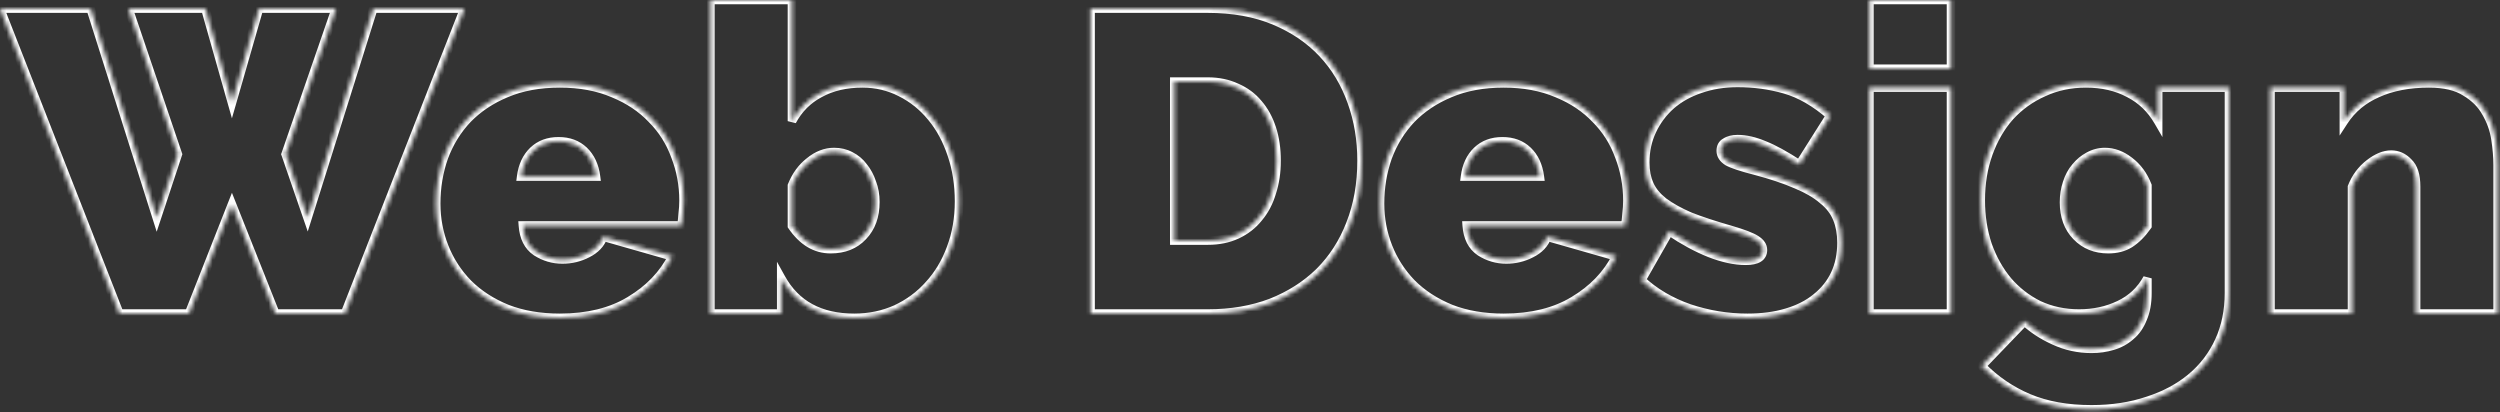 <svg width="582" height="96" viewBox="0 0 582 96" fill="none" xmlns="http://www.w3.org/2000/svg">
<rect x="0" y="0" width="582" height="96" fill="#333333" stroke="none"/>
<mask id="path-1-inside-1_84_106" fill="white">
<path fill-rule="evenodd" clip-rule="evenodd" d="M181.875 64.8C185.275 70.933 190.942 74 198.875 74C202.342 74 205.575 73.333 208.575 72C211.575 70.6 214.142 68.7 216.275 66.3C218.475 63.9 220.175 61.067 221.375 57.8C222.642 54.467 223.275 50.833 223.275 46.9C223.275 42.967 222.708 39.333 221.575 36C220.442 32.6 218.875 29.7 216.875 27.3C214.875 24.833 212.475 22.9 209.675 21.5C206.942 20.1 203.975 19.4 200.775 19.4C196.975 19.4 193.675 20.167 190.875 21.7C188.075 23.167 185.908 25.333 184.375 28.2V0H165.375V73H181.875V64.8ZM200.875 55C199.008 57 196.508 58 193.375 58C189.842 58 186.842 56.2 184.375 52.6V43.2C185.308 40.867 186.675 39 188.475 37.6C190.275 36.133 192.175 35.4 194.175 35.4C195.575 35.4 196.842 35.7 197.975 36.3C199.175 36.9 200.175 37.733 200.975 38.8C201.842 39.867 202.508 41.1 202.975 42.5C203.508 43.9 203.775 45.4 203.775 47C203.775 50.333 202.808 53 200.875 55ZM435.199 20.4V73H454.199V20.4H435.199ZM435.199 0V16H454.199V0H435.199ZM484.012 73C480.612 73 477.479 72.333 474.612 71C471.812 69.6 469.412 67.733 467.412 65.4C465.412 63 463.846 60.2 462.712 57C461.646 53.8 461.112 50.333 461.112 46.6C461.112 42.667 461.712 39.033 462.912 35.7C464.112 32.367 465.779 29.5 467.912 27.1C470.112 24.7 472.712 22.833 475.712 21.5C478.712 20.1 482.012 19.4 485.612 19.4C489.412 19.4 492.746 20.167 495.612 21.7C498.479 23.167 500.746 25.333 502.412 28.2V20.4H518.912V68.2C518.912 72.333 518.146 76.067 516.612 79.4C515.079 82.733 512.912 85.567 510.112 87.9C507.312 90.233 503.946 92.033 500.012 93.3C496.079 94.633 491.712 95.3 486.912 95.3C481.312 95.3 476.446 94.433 472.312 92.7C468.179 90.967 464.512 88.467 461.312 85.2L471.312 74.8C473.246 76.6 475.546 78.1 478.212 79.3C480.946 80.567 483.846 81.2 486.912 81.2C488.646 81.2 490.279 80.967 491.812 80.5C493.412 80.033 494.812 79.267 496.012 78.2C497.212 77.2 498.146 75.867 498.812 74.2C499.546 72.533 499.912 70.533 499.912 68.2V64.8C498.379 67.6 496.179 69.667 493.312 71C490.512 72.333 487.412 73 484.012 73ZM490.812 58C492.746 58 494.412 57.567 495.812 56.7C497.279 55.767 498.646 54.4 499.912 52.6V43.2C498.979 40.8 497.579 38.9 495.712 37.5C493.912 36.1 492.012 35.4 490.012 35.4C488.679 35.4 487.412 35.733 486.212 36.4C485.079 37 484.079 37.833 483.212 38.9C482.346 39.9 481.679 41.133 481.212 42.6C480.746 44 480.512 45.5 480.512 47.1C480.512 50.367 481.479 53 483.412 55C485.346 57 487.812 58 490.812 58ZM581.459 73H562.459V43.4C562.459 40.8 561.859 38.933 560.659 37.8C559.525 36.6 558.192 36 556.659 36C555.059 36 553.359 36.7 551.559 38.1C549.759 39.5 548.425 41.3 547.559 43.5V73H528.559V20.4H545.659V28.2C547.525 25.333 550.125 23.167 553.459 21.7C556.859 20.167 560.859 19.4 565.459 19.4C569.059 19.4 571.892 20.067 573.959 21.4C576.092 22.667 577.692 24.267 578.759 26.2C579.892 28.133 580.625 30.2 580.959 32.4C581.292 34.6 581.459 36.6 581.459 38.4V73ZM406.802 74C402.202 74 397.702 73.267 393.302 71.8C388.902 70.267 385.168 68.067 382.102 65.2L388.602 53.8C391.868 56 395.002 57.7 398.002 58.9C401.068 60.1 403.868 60.7 406.402 60.7C409.068 60.7 410.402 59.867 410.402 58.2C410.402 57.267 409.868 56.467 408.802 55.8C407.802 55.133 405.802 54.367 402.802 53.5C399.068 52.433 395.935 51.4 393.402 50.4C390.935 49.333 388.902 48.2 387.302 47C385.768 45.8 384.668 44.467 384.002 43C383.335 41.533 383.002 39.8 383.002 37.8C383.002 35.133 383.535 32.667 384.602 30.4C385.668 28.133 387.135 26.167 389.002 24.5C390.935 22.833 393.202 21.567 395.802 20.7C398.468 19.767 401.368 19.3 404.502 19.3C408.368 19.3 412.035 19.8 415.502 20.8C419.035 21.8 422.568 23.833 426.102 26.9L418.902 38.3C415.635 36.167 412.902 34.667 410.702 33.8C408.502 32.867 406.435 32.4 404.502 32.4C403.368 32.4 402.435 32.633 401.702 33.1C400.968 33.5 400.602 34.167 400.602 35.1C400.602 36.1 401.135 36.933 402.202 37.6C403.268 38.2 405.368 38.9 408.502 39.7C412.302 40.7 415.502 41.767 418.102 42.9C420.702 43.967 422.768 45.167 424.302 46.5C425.902 47.767 427.035 49.233 427.702 50.9C428.368 52.5 428.702 54.367 428.702 56.5C428.702 59.233 428.202 61.667 427.202 63.8C426.202 65.933 424.735 67.767 422.802 69.3C420.935 70.833 418.635 72 415.902 72.8C413.235 73.6 410.202 74 406.802 74ZM337.764 71.9C341.364 73.3 345.464 74 350.064 74C356.531 74 361.964 72.667 366.364 70C370.831 67.333 374.131 63.9 376.264 59.7L360.164 55.1C359.564 56.767 358.331 58.067 356.464 59C354.664 59.933 352.731 60.4 350.664 60.4C348.464 60.4 346.431 59.8 344.564 58.6C342.697 57.333 341.664 55.3 341.464 52.5H378.364C378.497 51.7 378.597 50.8 378.664 49.8C378.797 48.733 378.864 47.7 378.864 46.7C378.864 43.1 378.231 39.667 376.964 36.4C375.764 33.067 373.931 30.167 371.464 27.7C369.064 25.167 366.064 23.167 362.464 21.7C358.864 20.167 354.731 19.4 350.064 19.4C345.331 19.4 341.164 20.167 337.564 21.7C334.031 23.167 331.031 25.167 328.564 27.7C326.164 30.233 324.331 33.2 323.064 36.6C321.864 40 321.264 43.6 321.264 47.4C321.264 50.933 321.897 54.3 323.164 57.5C324.431 60.7 326.264 63.533 328.664 66C331.131 68.467 334.164 70.433 337.764 71.9ZM355.664 35.1C357.197 36.567 358.131 38.567 358.464 41.1H341.064C341.397 38.567 342.331 36.567 343.864 35.1C345.397 33.633 347.364 32.9 349.764 32.9C352.164 32.9 354.131 33.633 355.664 35.1ZM253.882 73V2H281.182C287.049 2 292.215 2.933 296.682 4.8C301.149 6.667 304.882 9.2 307.882 12.4C310.882 15.6 313.149 19.367 314.682 23.7C316.215 27.967 316.982 32.533 316.982 37.4C316.982 42.8 316.115 47.7 314.382 52.1C312.715 56.433 310.315 60.167 307.182 63.3C304.049 66.367 300.282 68.767 295.882 70.5C291.482 72.167 286.582 73 281.182 73H253.882ZM297.182 37.4C297.182 34.667 296.815 32.167 296.082 29.9C295.349 27.633 294.282 25.7 292.882 24.1C291.549 22.5 289.882 21.267 287.882 20.4C285.882 19.467 283.649 19 281.182 19H273.382V56H281.182C283.715 56 285.982 55.533 287.982 54.6C289.982 53.667 291.649 52.367 292.982 50.7C294.382 49.033 295.415 47.067 296.082 44.8C296.815 42.533 297.182 40.067 297.182 37.4ZM130.337 74C125.737 74 121.637 73.3 118.037 71.9C114.437 70.433 111.404 68.467 108.937 66C106.537 63.533 104.704 60.7 103.437 57.5C102.171 54.3 101.537 50.933 101.537 47.4C101.537 43.6 102.137 40 103.337 36.6C104.604 33.2 106.437 30.233 108.837 27.7C111.304 25.167 114.304 23.167 117.837 21.7C121.437 20.167 125.604 19.4 130.337 19.4C135.004 19.4 139.137 20.167 142.737 21.7C146.337 23.167 149.337 25.167 151.737 27.7C154.204 30.167 156.037 33.067 157.237 36.4C158.504 39.667 159.137 43.1 159.137 46.7C159.137 47.7 159.071 48.733 158.937 49.8C158.871 50.8 158.771 51.7 158.637 52.5H121.737C121.937 55.3 122.971 57.333 124.837 58.6C126.704 59.8 128.737 60.4 130.937 60.4C133.004 60.4 134.937 59.933 136.737 59C138.604 58.067 139.837 56.767 140.437 55.1L156.537 59.7C154.404 63.9 151.104 67.333 146.637 70C142.237 72.667 136.804 74 130.337 74ZM138.737 41.1C138.404 38.567 137.471 36.567 135.937 35.1C134.404 33.633 132.437 32.9 130.037 32.9C127.637 32.9 125.671 33.633 124.137 35.1C122.604 36.567 121.671 38.567 121.337 41.1H138.737ZM47.8 2H29.9L41.4 35.9L36.5 50.7L21.1 2H0L27.8 73H44L54 47.6L64.1 73H80.3L108.1 2H86.9L71.6 50.7L66.5 35.9L78.2 2H60.3L54 23.9L47.8 2Z"/>
</mask>
<path d="M181.875 64.8L182.75 64.315L180.875 60.934V64.8H181.875ZM208.575 72L208.981 72.914L208.99 72.91L208.998 72.906L208.575 72ZM216.275 66.3L215.538 65.624L215.533 65.63L215.528 65.636L216.275 66.3ZM221.375 57.8L220.44 57.445L220.436 57.455L221.375 57.8ZM221.575 36L220.626 36.316L220.628 36.322L221.575 36ZM216.875 27.3L216.098 27.93L216.107 27.94L216.875 27.3ZM209.675 21.5L209.219 22.39L209.228 22.394L209.675 21.5ZM190.875 21.7L191.339 22.586L191.347 22.581L191.355 22.577L190.875 21.7ZM184.375 28.2H183.375L185.257 28.672L184.375 28.2ZM184.375 0H185.375V-1H184.375V0ZM165.375 0V-1H164.375V0H165.375ZM165.375 73H164.375V74H165.375V73ZM181.875 73V74H182.875V73H181.875ZM200.875 55L200.156 54.305L200.15 54.311L200.144 54.318L200.875 55ZM184.375 52.6H183.375V52.91L183.55 53.165L184.375 52.6ZM184.375 43.2L183.447 42.829L183.375 43.007V43.2H184.375ZM188.475 37.6L189.089 38.389L189.098 38.382L189.107 38.375L188.475 37.6ZM197.975 36.3L197.507 37.184L197.517 37.189L197.528 37.194L197.975 36.3ZM200.975 38.8L200.175 39.4L200.187 39.416L200.199 39.431L200.975 38.8ZM202.975 42.5L202.026 42.816L202.033 42.836L202.041 42.856L202.975 42.5ZM435.199 73H434.199V74H435.199V73ZM435.199 20.4V19.4H434.199V20.4H435.199ZM454.199 73V74H455.199V73H454.199ZM454.199 20.4H455.199V19.4H454.199V20.4ZM435.199 16H434.199V17H435.199V16ZM435.199 0V-1H434.199V0H435.199ZM454.199 16V17H455.199V16H454.199ZM454.199 0H455.199V-1H454.199V0ZM474.612 71L474.165 71.894L474.178 71.901L474.191 71.907L474.612 71ZM467.412 65.4L466.644 66.04L466.653 66.051L467.412 65.4ZM462.712 57L461.764 57.316L461.767 57.325L461.77 57.334L462.712 57ZM467.912 27.1L467.175 26.424L467.17 26.43L467.165 26.436L467.912 27.1ZM475.712 21.5L476.119 22.414L476.127 22.41L476.135 22.406L475.712 21.5ZM495.612 21.7L495.141 22.582L495.149 22.586L495.157 22.59L495.612 21.7ZM502.412 28.2L501.548 28.703L503.412 31.91V28.2H502.412ZM502.412 20.4V19.4H501.412V20.4H502.412ZM518.912 20.4H519.912V19.4H518.912V20.4ZM516.612 79.4L517.521 79.818L517.521 79.818L516.612 79.4ZM500.012 93.3L499.706 92.348L499.699 92.35L499.691 92.353L500.012 93.3ZM472.312 92.7L471.926 93.622L471.926 93.622L472.312 92.7ZM461.312 85.2L460.592 84.507L459.919 85.206L460.598 85.9L461.312 85.2ZM471.312 74.8L471.994 74.068L471.274 73.397L470.592 74.107L471.312 74.8ZM478.212 79.3L478.633 78.392L478.623 78.388L478.212 79.3ZM491.812 80.5L491.532 79.54L491.521 79.543L491.812 80.5ZM496.012 78.2L495.372 77.432L495.36 77.442L495.348 77.453L496.012 78.2ZM498.812 74.2L497.897 73.797L497.89 73.813L497.884 73.829L498.812 74.2ZM499.912 64.8H500.912L499.035 64.32L499.912 64.8ZM493.312 71L492.891 70.093L492.882 70.097L493.312 71ZM495.812 56.7L496.339 57.55L496.349 57.544L495.812 56.7ZM499.912 52.6L500.73 53.175L500.912 52.916V52.6H499.912ZM499.912 43.2H500.912V43.012L500.844 42.837L499.912 43.2ZM495.712 37.5L495.098 38.289L495.105 38.295L495.112 38.3L495.712 37.5ZM486.212 36.4L486.68 37.284L486.689 37.279L486.698 37.274L486.212 36.4ZM483.212 38.9L483.968 39.555L483.979 39.543L483.989 39.531L483.212 38.9ZM481.212 42.6L482.161 42.916L482.165 42.903L481.212 42.6ZM483.412 55L484.131 54.305L484.131 54.305L483.412 55ZM562.459 73H561.459V74H562.459V73ZM581.459 73V74H582.459V73H581.459ZM560.659 37.8L559.932 38.486L559.951 38.507L559.972 38.527L560.659 37.8ZM547.559 43.5L546.628 43.133L546.559 43.31V43.5H547.559ZM547.559 73V74H548.559V73H547.559ZM528.559 73H527.559V74H528.559V73ZM528.559 20.4V19.4H527.559V20.4H528.559ZM545.659 20.4H546.659V19.4H545.659V20.4ZM545.659 28.2H544.659V31.568L546.497 28.746L545.659 28.2ZM553.459 21.7L553.861 22.615L553.87 22.611L553.459 21.7ZM573.959 21.4L573.416 22.24L573.432 22.25L573.448 22.26L573.959 21.4ZM578.759 26.2L577.883 26.683L577.889 26.694L577.896 26.706L578.759 26.2ZM393.302 71.8L392.972 72.744L392.985 72.749L393.302 71.8ZM382.102 65.2L381.233 64.705L380.842 65.391L381.419 65.931L382.102 65.2ZM388.602 53.8L389.16 52.971L388.267 52.369L387.733 53.305L388.602 53.8ZM398.002 58.9L397.63 59.829L397.637 59.831L398.002 58.9ZM408.802 55.8L408.247 56.632L408.259 56.64L408.272 56.648L408.802 55.8ZM402.802 53.5L403.079 52.539L403.076 52.538L402.802 53.5ZM393.402 50.4L393.005 51.318L393.019 51.324L393.034 51.33L393.402 50.4ZM387.302 47L386.685 47.788L386.693 47.794L386.702 47.8L387.302 47ZM384.002 43L383.091 43.414L383.091 43.414L384.002 43ZM389.002 24.5L388.349 23.743L388.342 23.748L388.336 23.754L389.002 24.5ZM395.802 20.7L396.118 21.649L396.125 21.646L396.132 21.644L395.802 20.7ZM415.502 20.8L415.224 21.761L415.229 21.762L415.502 20.8ZM426.102 26.9L426.947 27.434L427.406 26.708L426.757 26.145L426.102 26.9ZM418.902 38.3L418.355 39.137L419.205 39.693L419.747 38.834L418.902 38.3ZM410.702 33.8L410.311 34.721L410.323 34.726L410.335 34.73L410.702 33.8ZM401.702 33.1L402.18 33.978L402.21 33.962L402.238 33.944L401.702 33.1ZM402.202 37.6L401.672 38.448L401.691 38.46L401.711 38.472L402.202 37.6ZM408.502 39.7L408.756 38.733L408.749 38.731L408.502 39.7ZM418.102 42.9L417.702 43.817L417.712 43.821L417.722 43.825L418.102 42.9ZM424.302 46.5L423.645 47.255L423.663 47.27L423.681 47.284L424.302 46.5ZM427.702 50.9L426.773 51.271L426.776 51.278L426.778 51.285L427.702 50.9ZM422.802 69.3L422.18 68.516L422.173 68.522L422.167 68.527L422.802 69.3ZM415.902 72.8L415.621 71.84L415.614 71.842L415.902 72.8ZM337.764 71.9L337.387 72.826L337.394 72.829L337.402 72.832L337.764 71.9ZM366.364 70L365.851 69.141L365.846 69.145L366.364 70ZM376.264 59.7L377.156 60.153L377.705 59.072L376.539 58.738L376.264 59.7ZM360.164 55.1L360.439 54.138L359.54 53.882L359.223 54.761L360.164 55.1ZM356.464 59L356.017 58.105L356.01 58.109L356.004 58.112L356.464 59ZM344.564 58.6L344.003 59.427L344.013 59.434L344.023 59.441L344.564 58.6ZM341.464 52.5V51.5H340.39L340.467 52.571L341.464 52.5ZM378.364 52.5V53.5H379.211L379.35 52.664L378.364 52.5ZM378.664 49.8L377.672 49.676L377.668 49.705L377.666 49.733L378.664 49.8ZM376.964 36.4L376.023 36.739L376.027 36.75L376.032 36.761L376.964 36.4ZM371.464 27.7L370.738 28.388L370.747 28.398L370.757 28.407L371.464 27.7ZM362.464 21.7L362.072 22.62L362.079 22.623L362.087 22.626L362.464 21.7ZM337.564 21.7L337.947 22.623L337.956 22.62L337.564 21.7ZM328.564 27.7L327.848 27.002L327.838 27.012L328.564 27.7ZM323.064 36.6L322.127 36.251L322.124 36.259L322.121 36.267L323.064 36.6ZM328.664 66L327.947 66.697L327.957 66.707L328.664 66ZM358.464 41.1V42.1H359.604L359.456 40.969L358.464 41.1ZM355.664 35.1L354.973 35.822L354.973 35.822L355.664 35.1ZM341.064 41.1L340.073 40.969L339.924 42.1H341.064V41.1ZM343.864 35.1L344.555 35.822L344.555 35.822L343.864 35.1ZM253.882 2V1H252.882V2H253.882ZM253.882 73H252.882V74H253.882V73ZM307.882 12.4L307.152 13.084L307.152 13.084L307.882 12.4ZM314.682 23.7L313.739 24.034L313.741 24.038L314.682 23.7ZM314.382 52.1L313.452 51.733L313.449 51.741L314.382 52.1ZM307.182 63.3L307.881 64.015L307.889 64.007L307.182 63.3ZM295.882 70.5L296.236 71.435L296.248 71.43L295.882 70.5ZM292.882 24.1L292.114 24.74L292.121 24.749L292.129 24.759L292.882 24.1ZM287.882 20.4L287.459 21.306L287.472 21.312L287.484 21.318L287.882 20.4ZM273.382 19V18H272.382V19H273.382ZM273.382 56H272.382V57H273.382V56ZM292.982 50.7L292.216 50.057L292.209 50.066L292.201 50.075L292.982 50.7ZM296.082 44.8L295.13 44.492L295.126 44.505L295.123 44.518L296.082 44.8ZM118.037 71.9L117.66 72.826L117.668 72.829L117.675 72.832L118.037 71.9ZM108.937 66L108.221 66.697L108.23 66.707L108.937 66ZM103.337 36.6L102.4 36.251L102.397 36.259L102.394 36.267L103.337 36.6ZM108.837 27.7L108.121 27.002L108.112 27.012L108.837 27.7ZM117.837 21.7L118.221 22.623L118.229 22.62L117.837 21.7ZM142.737 21.7L142.346 22.62L142.353 22.623L142.36 22.626L142.737 21.7ZM151.737 27.7L151.012 28.388L151.021 28.398L151.03 28.407L151.737 27.7ZM157.237 36.4L156.297 36.739L156.301 36.75L156.305 36.761L157.237 36.4ZM158.937 49.8L157.945 49.676L157.942 49.705L157.94 49.733L158.937 49.8ZM158.637 52.5V53.5H159.485L159.624 52.664L158.637 52.5ZM121.737 52.5V51.5H120.663L120.74 52.571L121.737 52.5ZM124.837 58.6L124.276 59.427L124.286 59.434L124.297 59.441L124.837 58.6ZM136.737 59L136.29 58.105L136.284 58.109L136.277 58.112L136.737 59ZM140.437 55.1L140.712 54.138L139.813 53.882L139.497 54.761L140.437 55.1ZM156.537 59.7L157.429 60.153L157.978 59.072L156.812 58.738L156.537 59.7ZM146.637 70L146.125 69.141L146.119 69.145L146.637 70ZM135.937 35.1L135.246 35.822L135.246 35.822L135.937 35.1ZM138.737 41.1V42.1H139.878L139.729 40.969L138.737 41.1ZM124.137 35.1L124.829 35.822L124.829 35.822L124.137 35.1ZM121.337 41.1L120.346 40.969L120.197 42.1H121.337V41.1ZM29.9 2V1H28.505L28.953 2.321L29.9 2ZM47.8 2L48.762 1.728L48.556 1H47.8V2ZM41.4 35.9L42.349 36.214L42.455 35.896L42.347 35.579L41.4 35.9ZM36.5 50.7L35.547 51.002L36.478 53.948L37.449 51.014L36.5 50.7ZM21.1 2L22.053 1.698L21.833 1H21.1V2ZM0 2V1H-1.465L-0.931 2.365L0 2ZM27.8 73L26.869 73.365L27.118 74H27.8V73ZM44 73V74H44.681L44.931 73.366L44 73ZM54 47.6L54.929 47.23L53.995 44.882L53.069 47.234L54 47.6ZM64.1 73L63.171 73.37L63.422 74H64.1V73ZM80.3 73V74H80.982L81.231 73.365L80.3 73ZM108.1 2L109.031 2.365L109.565 1H108.1V2ZM86.9 2V1H86.166L85.946 1.7L86.9 2ZM71.6 50.7L70.655 51.026L71.644 53.897L72.554 51L71.6 50.7ZM66.5 35.9L65.555 35.574L65.442 35.9L65.555 36.226L66.5 35.9ZM78.2 2L79.145 2.326L79.603 1H78.2V2ZM60.3 2V1H59.547L59.339 1.724L60.3 2ZM54 23.9L53.038 24.172L53.992 27.544L54.961 24.177L54 23.9ZM198.875 73C191.247 73 185.947 70.083 182.75 64.315L181 65.285C184.603 71.784 190.636 75 198.875 75V73ZM208.169 71.086C205.304 72.359 202.21 73 198.875 73V75C202.474 75 205.846 74.307 208.981 72.914L208.169 71.086ZM215.528 65.636C213.488 67.931 211.033 69.75 208.152 71.094L208.998 72.906C212.117 71.45 214.796 69.469 217.022 66.964L215.528 65.636ZM220.436 57.455C219.278 60.608 217.644 63.327 215.538 65.624L217.012 66.976C219.306 64.473 221.072 61.525 222.314 58.145L220.436 57.455ZM222.275 46.9C222.275 50.724 221.66 54.236 220.44 57.445L222.31 58.155C223.624 54.697 224.275 50.942 224.275 46.9H222.275ZM220.628 36.322C221.722 39.54 222.275 43.063 222.275 46.9H224.275C224.275 42.87 223.694 39.127 222.522 35.678L220.628 36.322ZM216.107 27.94C218.016 30.231 219.527 33.017 220.626 36.316L222.524 35.684C221.357 32.183 219.734 29.169 217.643 26.66L216.107 27.94ZM209.228 22.394C211.898 23.73 214.187 25.572 216.098 27.93L217.652 26.67C215.563 24.095 213.052 22.07 210.122 20.606L209.228 22.394ZM200.775 20.4C203.823 20.4 206.633 21.065 209.219 22.39L210.131 20.61C207.25 19.135 204.127 18.4 200.775 18.4V20.4ZM191.355 22.577C193.982 21.139 197.111 20.4 200.775 20.4V18.4C196.839 18.4 193.368 19.195 190.395 20.823L191.355 22.577ZM185.257 28.672C186.698 25.977 188.722 23.957 191.339 22.586L190.411 20.814C187.428 22.377 185.118 24.69 183.493 27.728L185.257 28.672ZM183.375 0V28.2H185.375V0H183.375ZM165.375 1H184.375V-1H165.375V1ZM166.375 73V0H164.375V73H166.375ZM181.875 72H165.375V74H181.875V72ZM180.875 64.8V73H182.875V64.8H180.875ZM193.375 59C196.741 59 199.522 57.915 201.606 55.682L200.144 54.318C198.495 56.085 196.275 57 193.375 57V59ZM183.55 53.165C186.154 56.965 189.433 59 193.375 59V57C190.251 57 187.53 55.435 185.2 52.035L183.55 53.165ZM183.375 43.2V52.6H185.375V43.2H183.375ZM187.861 36.811C185.907 38.331 184.439 40.348 183.447 42.829L185.303 43.571C186.178 41.386 187.443 39.669 189.089 38.389L187.861 36.811ZM194.175 34.4C191.909 34.4 189.792 35.237 187.843 36.825L189.107 38.375C190.758 37.029 192.441 36.4 194.175 36.4V34.4ZM198.443 35.416C197.152 34.733 195.723 34.4 194.175 34.4V36.4C195.427 36.4 196.531 36.667 197.507 37.184L198.443 35.416ZM201.775 38.2C200.881 37.008 199.76 36.075 198.422 35.406L197.528 37.194C198.59 37.725 199.469 38.458 200.175 39.4L201.775 38.2ZM203.924 42.184C203.422 40.678 202.699 39.336 201.751 38.169L200.199 39.431C200.984 40.397 201.595 41.522 202.026 42.816L203.924 42.184ZM204.775 47C204.775 45.287 204.489 43.665 203.909 42.144L202.041 42.856C202.528 44.135 202.775 45.513 202.775 47H204.775ZM201.594 55.695C203.742 53.473 204.775 50.538 204.775 47H202.775C202.775 50.129 201.874 52.527 200.156 54.305L201.594 55.695ZM436.199 73V20.4H434.199V73H436.199ZM454.199 72H435.199V74H454.199V72ZM453.199 20.4V73H455.199V20.4H453.199ZM435.199 21.4H454.199V19.4H435.199V21.4ZM436.199 16V0H434.199V16H436.199ZM454.199 15H435.199V17H454.199V15ZM453.199 0V16H455.199V0H453.199ZM435.199 1H454.199V-1H435.199V1ZM474.191 71.907C477.199 73.306 480.478 74 484.012 74V72C480.747 72 477.759 71.361 475.034 70.093L474.191 71.907ZM466.653 66.051C468.742 68.487 471.248 70.436 474.165 71.894L475.06 70.106C472.377 68.764 470.083 66.979 468.172 64.749L466.653 66.051ZM461.77 57.334C462.939 60.636 464.562 63.541 466.644 66.04L468.181 64.76C466.263 62.458 464.752 59.764 463.655 56.666L461.77 57.334ZM460.112 46.6C460.112 50.429 460.66 54.004 461.764 57.316L463.661 56.684C462.632 53.596 462.112 50.237 462.112 46.6H460.112ZM461.972 35.361C460.728 38.815 460.112 42.564 460.112 46.6H462.112C462.112 42.769 462.696 39.252 463.853 36.039L461.972 35.361ZM467.165 26.436C464.939 28.94 463.21 31.92 461.972 35.361L463.853 36.039C465.015 32.813 466.619 30.06 468.66 27.764L467.165 26.436ZM475.306 20.586C472.182 21.975 469.469 23.922 467.175 26.424L468.65 27.776C470.756 25.478 473.243 23.692 476.119 22.414L475.306 20.586ZM485.612 18.4C481.879 18.4 478.433 19.127 475.29 20.594L476.135 22.406C478.992 21.073 482.146 20.4 485.612 20.4V18.4ZM496.084 20.818C493.05 19.195 489.549 18.4 485.612 18.4V20.4C489.276 20.4 492.442 21.138 495.141 22.582L496.084 20.818ZM503.277 27.697C501.517 24.67 499.111 22.366 496.068 20.81L495.157 22.59C497.848 23.967 499.975 25.996 501.548 28.703L503.277 27.697ZM501.412 20.4V28.2H503.412V20.4H501.412ZM518.912 19.4H502.412V21.4H518.912V19.4ZM519.912 68.2V20.4H517.912V68.2H519.912ZM517.521 79.818C519.122 76.338 519.912 72.459 519.912 68.2H517.912C517.912 72.207 517.17 75.795 515.704 78.982L517.521 79.818ZM510.753 88.668C513.668 86.239 515.926 83.285 517.521 79.818L515.704 78.982C514.232 82.181 512.157 84.894 509.472 87.132L510.753 88.668ZM500.319 94.252C504.358 92.951 507.842 91.094 510.753 88.668L509.472 87.132C506.783 89.373 503.533 91.115 499.706 92.348L500.319 94.252ZM486.912 96.3C491.805 96.3 496.282 95.62 500.333 94.247L499.691 92.353C495.876 93.646 491.62 94.3 486.912 94.3V96.3ZM471.926 93.622C476.208 95.418 481.212 96.3 486.912 96.3V94.3C481.413 94.3 476.684 93.449 472.699 91.778L471.926 93.622ZM460.598 85.9C463.889 89.26 467.667 91.836 471.926 93.622L472.699 91.778C468.691 90.097 465.135 87.674 462.027 84.5L460.598 85.9ZM470.592 74.107L460.592 84.507L462.033 85.893L472.033 75.493L470.592 74.107ZM478.623 78.388C476.045 77.228 473.839 75.786 471.994 74.068L470.631 75.532C472.652 77.414 475.046 78.972 477.802 80.212L478.623 78.388ZM486.912 80.2C483.988 80.2 481.232 79.597 478.633 78.393L477.792 80.207C480.659 81.536 483.703 82.2 486.912 82.2V80.2ZM491.521 79.543C490.09 79.979 488.555 80.2 486.912 80.2V82.2C488.736 82.2 490.468 81.954 492.104 81.457L491.521 79.543ZM495.348 77.453C494.263 78.417 492.996 79.113 491.532 79.54L492.092 81.46C493.829 80.953 495.362 80.116 496.677 78.947L495.348 77.453ZM497.884 73.829C497.27 75.364 496.427 76.553 495.372 77.432L496.653 78.968C497.998 77.847 499.022 76.369 499.741 74.571L497.884 73.829ZM498.912 68.2C498.912 70.432 498.561 72.288 497.897 73.797L499.728 74.603C500.53 72.779 500.912 70.634 500.912 68.2H498.912ZM498.912 64.8V68.2H500.912V64.8H498.912ZM493.734 71.907C496.796 70.482 499.155 68.265 500.79 65.28L499.035 64.32C497.603 66.934 495.562 68.851 492.891 70.093L493.734 71.907ZM484.012 74C487.547 74 490.796 73.306 493.742 71.903L492.882 70.097C490.229 71.361 487.278 72 484.012 72V74ZM495.286 55.85C494.07 56.602 492.593 57 490.812 57V59C492.899 59 494.755 58.531 496.339 57.55L495.286 55.85ZM499.095 52.024C497.884 53.745 496.607 55.009 495.276 55.856L496.349 57.544C497.951 56.524 499.408 55.055 500.73 53.175L499.095 52.024ZM498.912 43.2V52.6H500.912V43.2H498.912ZM495.112 38.3C496.815 39.577 498.107 41.318 498.98 43.562L500.844 42.837C499.851 40.282 498.344 38.223 496.312 36.7L495.112 38.3ZM490.012 36.4C491.759 36.4 493.448 37.006 495.098 38.289L496.326 36.711C494.377 35.194 492.265 34.4 490.012 34.4V36.4ZM486.698 37.274C487.754 36.687 488.854 36.4 490.012 36.4V34.4C488.504 34.4 487.071 34.779 485.727 35.526L486.698 37.274ZM483.989 39.531C484.777 38.56 485.674 37.816 486.68 37.284L485.745 35.516C484.484 36.183 483.382 37.106 482.436 38.269L483.989 39.531ZM482.165 42.903C482.598 41.545 483.204 40.437 483.968 39.555L482.457 38.245C481.488 39.363 480.761 40.721 480.26 42.297L482.165 42.903ZM481.512 47.1C481.512 45.598 481.731 44.206 482.161 42.916L480.264 42.284C479.76 43.794 479.512 45.401 479.512 47.1H481.512ZM484.131 54.305C482.409 52.523 481.512 50.156 481.512 47.1H479.512C479.512 50.577 480.549 53.476 482.693 55.695L484.131 54.305ZM490.812 57C488.06 57 485.86 56.094 484.131 54.305L482.693 55.695C484.831 57.906 487.565 59 490.812 59V57ZM562.459 74H581.459V72H562.459V74ZM561.459 43.4V73H563.459V43.4H561.459ZM559.972 38.527C560.882 39.386 561.459 40.92 561.459 43.4H563.459C563.459 40.679 562.835 38.48 561.345 37.073L559.972 38.527ZM556.659 37C557.894 37 558.971 37.469 559.932 38.486L561.386 37.113C560.079 35.73 558.49 35 556.659 35V37ZM552.172 38.889C553.87 37.569 555.358 37 556.659 37V35C554.759 35 552.847 35.831 550.945 37.311L552.172 38.889ZM548.489 43.866C549.292 41.827 550.519 40.175 552.172 38.889L550.945 37.311C548.998 38.825 547.558 40.773 546.628 43.133L548.489 43.866ZM548.559 73V43.5H546.559V73H548.559ZM528.559 74H547.559V72H528.559V74ZM527.559 20.4V73H529.559V20.4H527.559ZM545.659 19.4H528.559V21.4H545.659V19.4ZM546.659 28.2V20.4H544.659V28.2H546.659ZM553.056 20.785C549.557 22.324 546.8 24.614 544.821 27.654L546.497 28.746C548.25 26.052 550.694 24.009 553.861 22.615L553.056 20.785ZM565.459 18.4C560.749 18.4 556.603 19.185 553.047 20.788L553.87 22.611C557.114 21.148 560.968 20.4 565.459 20.4V18.4ZM574.501 20.56C572.214 19.084 569.167 18.4 565.459 18.4V20.4C568.95 20.4 571.57 21.049 573.416 22.24L574.501 20.56ZM579.634 25.717C578.471 23.609 576.736 21.886 574.469 20.54L573.448 22.26C575.448 23.447 576.913 24.924 577.883 26.683L579.634 25.717ZM581.947 32.25C581.595 29.924 580.818 27.736 579.621 25.694L577.896 26.706C578.965 28.53 579.656 30.476 579.97 32.55L581.947 32.25ZM582.459 38.4C582.459 36.54 582.286 34.489 581.947 32.25L579.97 32.55C580.297 34.711 580.459 36.66 580.459 38.4H582.459ZM582.459 73V38.4H580.459V73H582.459ZM392.985 72.749C397.486 74.249 402.093 75 406.802 75V73C402.31 73 397.917 72.284 393.618 70.851L392.985 72.749ZM381.419 65.931C384.598 68.902 388.456 71.17 392.973 72.744L393.631 70.856C389.348 69.363 385.739 67.231 382.784 64.469L381.419 65.931ZM387.733 53.305L381.233 64.705L382.97 65.695L389.47 54.295L387.733 53.305ZM398.373 57.972C395.451 56.803 392.38 55.139 389.16 52.971L388.043 54.63C391.356 56.861 394.552 58.597 397.63 59.828L398.373 57.972ZM406.402 59.7C404.024 59.7 401.35 59.136 398.366 57.969L397.637 59.831C400.787 61.064 403.712 61.7 406.402 61.7V59.7ZM409.402 58.2C409.402 58.714 409.225 59.006 408.872 59.227C408.439 59.497 407.663 59.7 406.402 59.7V61.7C407.807 61.7 409.03 61.486 409.932 60.923C410.911 60.311 411.402 59.353 411.402 58.2H409.402ZM408.272 56.648C409.159 57.203 409.402 57.727 409.402 58.2H411.402C411.402 56.806 410.577 55.73 409.332 54.952L408.272 56.648ZM402.524 54.461C405.534 55.33 407.392 56.062 408.247 56.632L409.356 54.968C408.211 54.205 406.069 53.403 403.079 52.539L402.524 54.461ZM393.034 51.33C395.608 52.346 398.774 53.389 402.527 54.462L403.076 52.538C399.362 51.477 396.262 50.454 393.769 49.47L393.034 51.33ZM386.702 47.8C388.382 49.06 390.489 50.23 393.005 51.318L393.798 49.482C391.381 48.437 389.421 47.34 387.902 46.2L386.702 47.8ZM383.091 43.414C383.837 45.054 385.051 46.509 386.685 47.788L387.918 46.212C386.485 45.091 385.5 43.879 384.912 42.586L383.091 43.414ZM382.002 37.8C382.002 39.909 382.353 41.79 383.091 43.414L384.912 42.586C384.317 41.277 384.002 39.691 384.002 37.8H382.002ZM383.697 29.974C382.563 32.383 382.002 34.996 382.002 37.8H384.002C384.002 35.271 384.506 32.951 385.506 30.826L383.697 29.974ZM388.336 23.754C386.368 25.51 384.821 27.586 383.697 29.974L385.506 30.826C386.516 28.681 387.901 26.823 389.668 25.246L388.336 23.754ZM395.485 19.751C392.771 20.656 390.388 21.985 388.349 23.743L389.655 25.258C391.482 23.682 393.632 22.477 396.118 21.649L395.485 19.751ZM404.502 18.3C401.268 18.3 398.255 18.782 395.471 19.756L396.132 21.644C398.681 20.752 401.469 20.3 404.502 20.3V18.3ZM415.779 19.839C412.216 18.811 408.455 18.3 404.502 18.3V20.3C408.281 20.3 411.854 20.789 415.224 21.761L415.779 19.839ZM426.757 26.145C423.142 23.007 419.482 20.887 415.774 19.838L415.229 21.762C418.588 22.713 421.994 24.659 425.446 27.655L426.757 26.145ZM419.747 38.834L426.947 27.434L425.256 26.366L418.056 37.766L419.747 38.834ZM410.335 34.73C412.445 35.562 415.113 37.02 418.355 39.137L419.448 37.463C416.156 35.313 413.359 33.772 411.068 32.87L410.335 34.73ZM404.502 33.4C406.273 33.4 408.206 33.828 410.311 34.721L411.092 32.88C408.797 31.906 406.597 31.4 404.502 31.4V33.4ZM402.238 33.944C402.769 33.606 403.502 33.4 404.502 33.4V31.4C403.235 31.4 402.1 31.661 401.165 32.256L402.238 33.944ZM401.602 35.1C401.602 34.48 401.812 34.179 402.18 33.978L401.223 32.222C400.125 32.821 399.602 33.853 399.602 35.1H401.602ZM402.732 36.752C401.871 36.214 401.602 35.664 401.602 35.1H399.602C399.602 36.536 400.399 37.653 401.672 38.448L402.732 36.752ZM408.749 38.731C405.606 37.929 403.628 37.255 402.692 36.728L401.711 38.472C402.908 39.145 405.131 39.871 408.254 40.669L408.749 38.731ZM418.501 41.983C415.84 40.823 412.588 39.741 408.756 38.733L408.247 40.667C412.015 41.659 415.163 42.71 417.702 43.817L418.501 41.983ZM424.958 45.745C423.317 44.319 421.146 43.068 418.481 41.975L417.722 43.825C420.257 44.865 422.219 46.014 423.645 47.255L424.958 45.745ZM428.63 50.529C427.89 48.679 426.64 47.076 424.922 45.716L423.681 47.284C425.163 48.458 426.18 49.788 426.773 51.271L428.63 50.529ZM429.702 56.5C429.702 54.264 429.352 52.262 428.625 50.515L426.778 51.285C427.384 52.738 427.702 54.469 427.702 56.5H429.702ZM428.107 64.225C429.179 61.939 429.702 59.357 429.702 56.5H427.702C427.702 59.11 427.225 61.395 426.296 63.376L428.107 64.225ZM423.423 70.084C425.472 68.459 427.038 66.504 428.107 64.225L426.296 63.376C425.365 65.362 423.998 67.075 422.18 68.516L423.423 70.084ZM416.182 73.76C419.022 72.929 421.449 71.706 423.436 70.073L422.167 68.527C420.421 69.961 418.247 71.072 415.621 71.84L416.182 73.76ZM406.802 75C410.278 75 413.411 74.591 416.189 73.758L415.614 71.842C413.059 72.609 410.125 73 406.802 73V75ZM350.064 73C345.565 73 341.591 72.315 338.126 70.968L337.402 72.832C341.137 74.284 345.363 75 350.064 75V73ZM365.846 69.145C361.638 71.695 356.394 73 350.064 73V75C356.667 75 362.291 73.638 366.882 70.855L365.846 69.145ZM375.372 59.247C373.333 63.261 370.174 66.561 365.851 69.141L366.877 70.859C371.488 68.106 374.928 64.538 377.156 60.153L375.372 59.247ZM359.889 56.061L375.989 60.661L376.539 58.738L360.439 54.138L359.889 56.061ZM356.911 59.894C358.964 58.868 360.403 57.389 361.105 55.439L359.223 54.761C358.725 56.144 357.697 57.265 356.017 58.105L356.911 59.894ZM350.664 61.4C352.888 61.4 354.979 60.896 356.924 59.888L356.004 58.112C354.349 58.97 352.574 59.4 350.664 59.4V61.4ZM344.023 59.441C346.05 60.744 348.271 61.4 350.664 61.4V59.4C348.658 59.4 346.812 58.856 345.105 57.759L344.023 59.441ZM340.467 52.571C340.683 55.594 341.821 57.947 344.003 59.427L345.126 57.772C343.574 56.719 342.646 55.005 342.462 52.429L340.467 52.571ZM378.364 51.5H341.464V53.5H378.364V51.5ZM377.666 49.733C377.601 50.708 377.504 51.574 377.378 52.336L379.35 52.664C379.49 51.825 379.593 50.892 379.662 49.866L377.666 49.733ZM377.864 46.7C377.864 47.656 377.8 48.647 377.672 49.676L379.656 49.924C379.794 48.819 379.864 47.744 379.864 46.7H377.864ZM376.032 36.761C377.252 39.91 377.864 43.22 377.864 46.7H379.864C379.864 42.98 379.209 39.423 377.896 36.038L376.032 36.761ZM370.757 28.407C373.118 30.768 374.872 33.542 376.023 36.739L377.905 36.061C376.656 32.592 374.744 29.565 372.171 26.993L370.757 28.407ZM362.087 22.626C365.57 24.045 368.447 25.969 370.738 28.388L372.19 27.012C369.681 24.364 366.558 22.288 362.841 20.774L362.087 22.626ZM350.064 20.4C354.622 20.4 358.618 21.148 362.072 22.62L362.856 20.78C359.111 19.185 354.84 18.4 350.064 18.4V20.4ZM337.956 22.62C341.409 21.149 345.438 20.4 350.064 20.4V18.4C345.224 18.4 340.919 19.184 337.172 20.78L337.956 22.62ZM329.281 28.398C331.645 25.969 334.529 24.043 337.947 22.623L337.181 20.776C333.533 22.291 330.416 24.364 327.848 27.002L329.281 28.398ZM324.001 36.949C325.223 33.67 326.986 30.82 329.29 28.388L327.838 27.012C325.342 29.647 323.439 32.73 322.127 36.251L324.001 36.949ZM322.264 47.4C322.264 43.707 322.847 40.22 324.007 36.933L322.121 36.267C320.881 39.78 320.264 43.493 320.264 47.4H322.264ZM324.094 57.132C322.875 54.052 322.264 50.811 322.264 47.4H320.264C320.264 51.056 320.92 54.548 322.234 57.868L324.094 57.132ZM329.381 65.303C327.073 62.931 325.312 60.209 324.094 57.132L322.234 57.868C323.549 61.191 325.455 64.136 327.947 66.697L329.381 65.303ZM338.141 70.974C334.651 69.552 331.733 67.655 329.371 65.293L327.957 66.707C330.528 69.278 333.677 71.315 337.387 72.826L338.141 70.974ZM359.456 40.969C359.099 38.258 358.085 36.032 356.355 34.377L354.973 35.822C356.31 37.101 357.163 38.875 357.473 41.23L359.456 40.969ZM341.064 42.1H358.464V40.1H341.064V42.1ZM343.173 34.377C341.443 36.032 340.429 38.258 340.073 40.969L342.056 41.23C342.365 38.875 343.218 37.101 344.555 35.822L343.173 34.377ZM349.764 31.9C347.143 31.9 344.917 32.709 343.173 34.377L344.555 35.822C345.878 34.558 347.585 33.9 349.764 33.9V31.9ZM356.355 34.377C354.611 32.709 352.385 31.9 349.764 31.9V33.9C351.943 33.9 353.65 34.558 354.973 35.822L356.355 34.377ZM252.882 2V73H254.882V2H252.882ZM281.182 1H253.882V3H281.182V1ZM297.068 3.877C292.456 1.95 287.154 1 281.182 1V3C286.944 3 291.975 3.917 296.296 5.723L297.068 3.877ZM308.611 11.716C305.505 8.403 301.651 5.793 297.068 3.877L296.296 5.723C300.646 7.541 304.259 9.997 307.152 13.084L308.611 11.716ZM315.625 23.366C314.048 18.909 311.711 15.022 308.611 11.716L307.152 13.084C310.053 16.178 312.25 19.824 313.739 24.034L315.625 23.366ZM317.982 37.4C317.982 32.426 317.198 27.745 315.623 23.362L313.741 24.038C315.232 28.189 315.982 32.64 315.982 37.4H317.982ZM315.312 52.467C317.098 47.934 317.982 42.908 317.982 37.4H315.982C315.982 42.692 315.133 47.466 313.452 51.733L315.312 52.467ZM307.889 64.007C311.126 60.77 313.601 56.916 315.315 52.459L313.449 51.741C311.83 55.95 309.505 59.563 306.475 62.593L307.889 64.007ZM296.248 71.43C300.763 69.652 304.645 67.182 307.881 64.015L306.482 62.585C303.452 65.551 299.801 67.881 295.515 69.57L296.248 71.43ZM281.182 74C286.685 74 291.708 73.15 296.236 71.435L295.528 69.565C291.256 71.183 286.479 72 281.182 72V74ZM253.882 74H281.182V72H253.882V74ZM295.13 30.208C295.827 32.362 296.182 34.756 296.182 37.4H298.182C298.182 34.577 297.803 31.972 297.033 29.592L295.13 30.208ZM292.129 24.759C293.43 26.245 294.434 28.055 295.13 30.208L297.033 29.592C296.263 27.212 295.134 25.155 293.635 23.442L292.129 24.759ZM287.484 21.318C289.348 22.125 290.885 23.266 292.114 24.74L293.65 23.46C292.212 21.734 290.416 20.408 288.28 19.482L287.484 21.318ZM281.182 20C283.52 20 285.606 20.442 287.459 21.306L288.305 19.494C286.158 18.492 283.777 18 281.182 18V20ZM273.382 20H281.182V18H273.382V20ZM274.382 56V19H272.382V56H274.382ZM281.182 55H273.382V57H281.182V55ZM287.559 53.694C285.71 54.557 283.591 55 281.182 55V57C283.84 57 286.254 56.51 288.405 55.506L287.559 53.694ZM292.201 50.075C290.967 51.618 289.425 52.823 287.559 53.694L288.405 55.506C290.539 54.51 292.33 53.116 293.763 51.325L292.201 50.075ZM295.123 44.518C294.491 46.663 293.52 48.505 292.216 50.057L293.748 51.343C295.244 49.562 296.339 47.47 297.041 45.082L295.123 44.518ZM296.182 37.4C296.182 39.974 295.828 42.336 295.13 44.492L297.033 45.108C297.802 42.731 298.182 40.159 298.182 37.4H296.182ZM117.675 72.832C121.41 74.284 125.637 75 130.337 75V73C125.838 73 121.865 72.315 118.4 70.968L117.675 72.832ZM108.23 66.707C110.802 69.278 113.951 71.315 117.66 72.826L118.415 70.974C114.924 69.552 112.007 67.655 109.645 65.293L108.23 66.707ZM102.508 57.868C103.823 61.191 105.729 64.136 108.221 66.697L109.654 65.303C107.346 62.931 105.585 60.209 104.367 57.132L102.508 57.868ZM100.537 47.4C100.537 51.056 101.193 54.548 102.508 57.868L104.367 57.132C103.148 54.052 102.537 50.811 102.537 47.4H100.537ZM102.394 36.267C101.155 39.78 100.537 43.493 100.537 47.4H102.537C102.537 43.707 103.12 40.22 104.28 36.933L102.394 36.267ZM108.112 27.012C105.615 29.647 103.712 32.73 102.4 36.251L104.275 36.949C105.496 33.67 107.26 30.82 109.563 28.388L108.112 27.012ZM117.454 20.776C113.806 22.291 110.69 24.364 108.121 27.002L109.554 28.398C111.919 25.969 114.802 24.043 118.221 22.623L117.454 20.776ZM130.337 18.4C125.497 18.4 121.193 19.184 117.446 20.78L118.229 22.62C121.682 21.149 125.711 20.4 130.337 20.4V18.4ZM143.129 20.78C139.384 19.185 135.113 18.4 130.337 18.4V20.4C134.895 20.4 138.891 21.148 142.346 22.62L143.129 20.78ZM152.463 27.012C149.955 24.364 146.832 22.288 143.115 20.774L142.36 22.626C145.843 24.045 148.72 25.969 151.012 28.388L152.463 27.012ZM158.178 36.061C156.929 32.592 155.017 29.565 152.445 26.993L151.03 28.407C153.391 30.768 155.146 33.542 156.297 36.739L158.178 36.061ZM160.137 46.7C160.137 42.98 159.482 39.423 158.17 36.038L156.305 36.761C157.526 39.91 158.137 43.22 158.137 46.7H160.137ZM159.93 49.924C160.068 48.819 160.137 47.744 160.137 46.7H158.137C158.137 47.656 158.074 48.647 157.945 49.676L159.93 49.924ZM159.624 52.664C159.764 51.825 159.867 50.892 159.935 49.866L157.94 49.733C157.875 50.708 157.778 51.574 157.651 52.336L159.624 52.664ZM121.737 53.5H158.637V51.5H121.737V53.5ZM125.399 57.772C123.847 56.719 122.919 55.005 122.735 52.429L120.74 52.571C120.956 55.594 122.095 57.947 124.276 59.427L125.399 57.772ZM130.937 59.4C128.931 59.4 127.085 58.856 125.378 57.759L124.297 59.441C126.323 60.744 128.544 61.4 130.937 61.4V59.4ZM136.277 58.112C134.622 58.97 132.847 59.4 130.937 59.4V61.4C133.161 61.4 135.253 60.896 137.198 59.888L136.277 58.112ZM139.497 54.761C138.999 56.144 137.971 57.265 136.29 58.105L137.185 59.894C139.237 58.868 140.676 57.389 141.378 55.439L139.497 54.761ZM156.812 58.738L140.712 54.138L140.163 56.061L156.263 60.661L156.812 58.738ZM147.15 70.859C151.761 68.106 155.201 64.538 157.429 60.153L155.646 59.247C153.607 63.261 150.447 66.561 146.125 69.141L147.15 70.859ZM130.337 75C136.94 75 142.564 73.638 147.156 70.855L146.119 69.145C141.911 71.695 136.668 73 130.337 73V75ZM135.246 35.822C136.583 37.101 137.436 38.875 137.746 41.23L139.729 40.969C139.372 38.258 138.358 36.032 136.629 34.377L135.246 35.822ZM130.037 33.9C132.216 33.9 133.924 34.558 135.246 35.822L136.629 34.377C134.884 32.709 132.658 31.9 130.037 31.9V33.9ZM124.829 35.822C126.151 34.558 127.858 33.9 130.037 33.9V31.9C127.416 31.9 125.191 32.709 123.446 34.377L124.829 35.822ZM122.329 41.23C122.639 38.875 123.492 37.101 124.829 35.822L123.446 34.377C121.717 36.032 120.703 38.258 120.346 40.969L122.329 41.23ZM138.737 40.1H121.337V42.1H138.737V40.1ZM29.9 3H47.8V1H29.9V3ZM42.347 35.579L30.847 1.679L28.953 2.321L40.453 36.221L42.347 35.579ZM37.449 51.014L42.349 36.214L40.451 35.586L35.551 50.386L37.449 51.014ZM20.146 2.302L35.547 51.002L37.453 50.398L22.053 1.698L20.146 2.302ZM0 3H21.1V1H0V3ZM28.731 72.635L0.931 1.635L-0.931 2.365L26.869 73.365L28.731 72.635ZM44 72H27.8V74H44V72ZM53.069 47.234L43.069 72.634L44.931 73.366L54.931 47.966L53.069 47.234ZM65.029 72.63L54.929 47.23L53.071 47.969L63.171 73.37L65.029 72.63ZM80.3 72H64.1V74H80.3V72ZM107.169 1.635L79.369 72.635L81.231 73.365L109.031 2.365L107.169 1.635ZM86.9 3H108.1V1H86.9V3ZM72.554 51L87.854 2.3L85.946 1.7L70.646 50.4L72.554 51ZM65.555 36.226L70.655 51.026L72.545 50.374L67.445 35.574L65.555 36.226ZM77.255 1.674L65.555 35.574L67.445 36.226L79.145 2.326L77.255 1.674ZM60.3 3H78.2V1H60.3V3ZM54.961 24.177L61.261 2.276L59.339 1.724L53.039 23.623L54.961 24.177ZM46.838 2.272L53.038 24.172L54.962 23.628L48.762 1.728L46.838 2.272Z" fill="white" mask="url(#path-1-inside-1_84_106)"/>
</svg>
